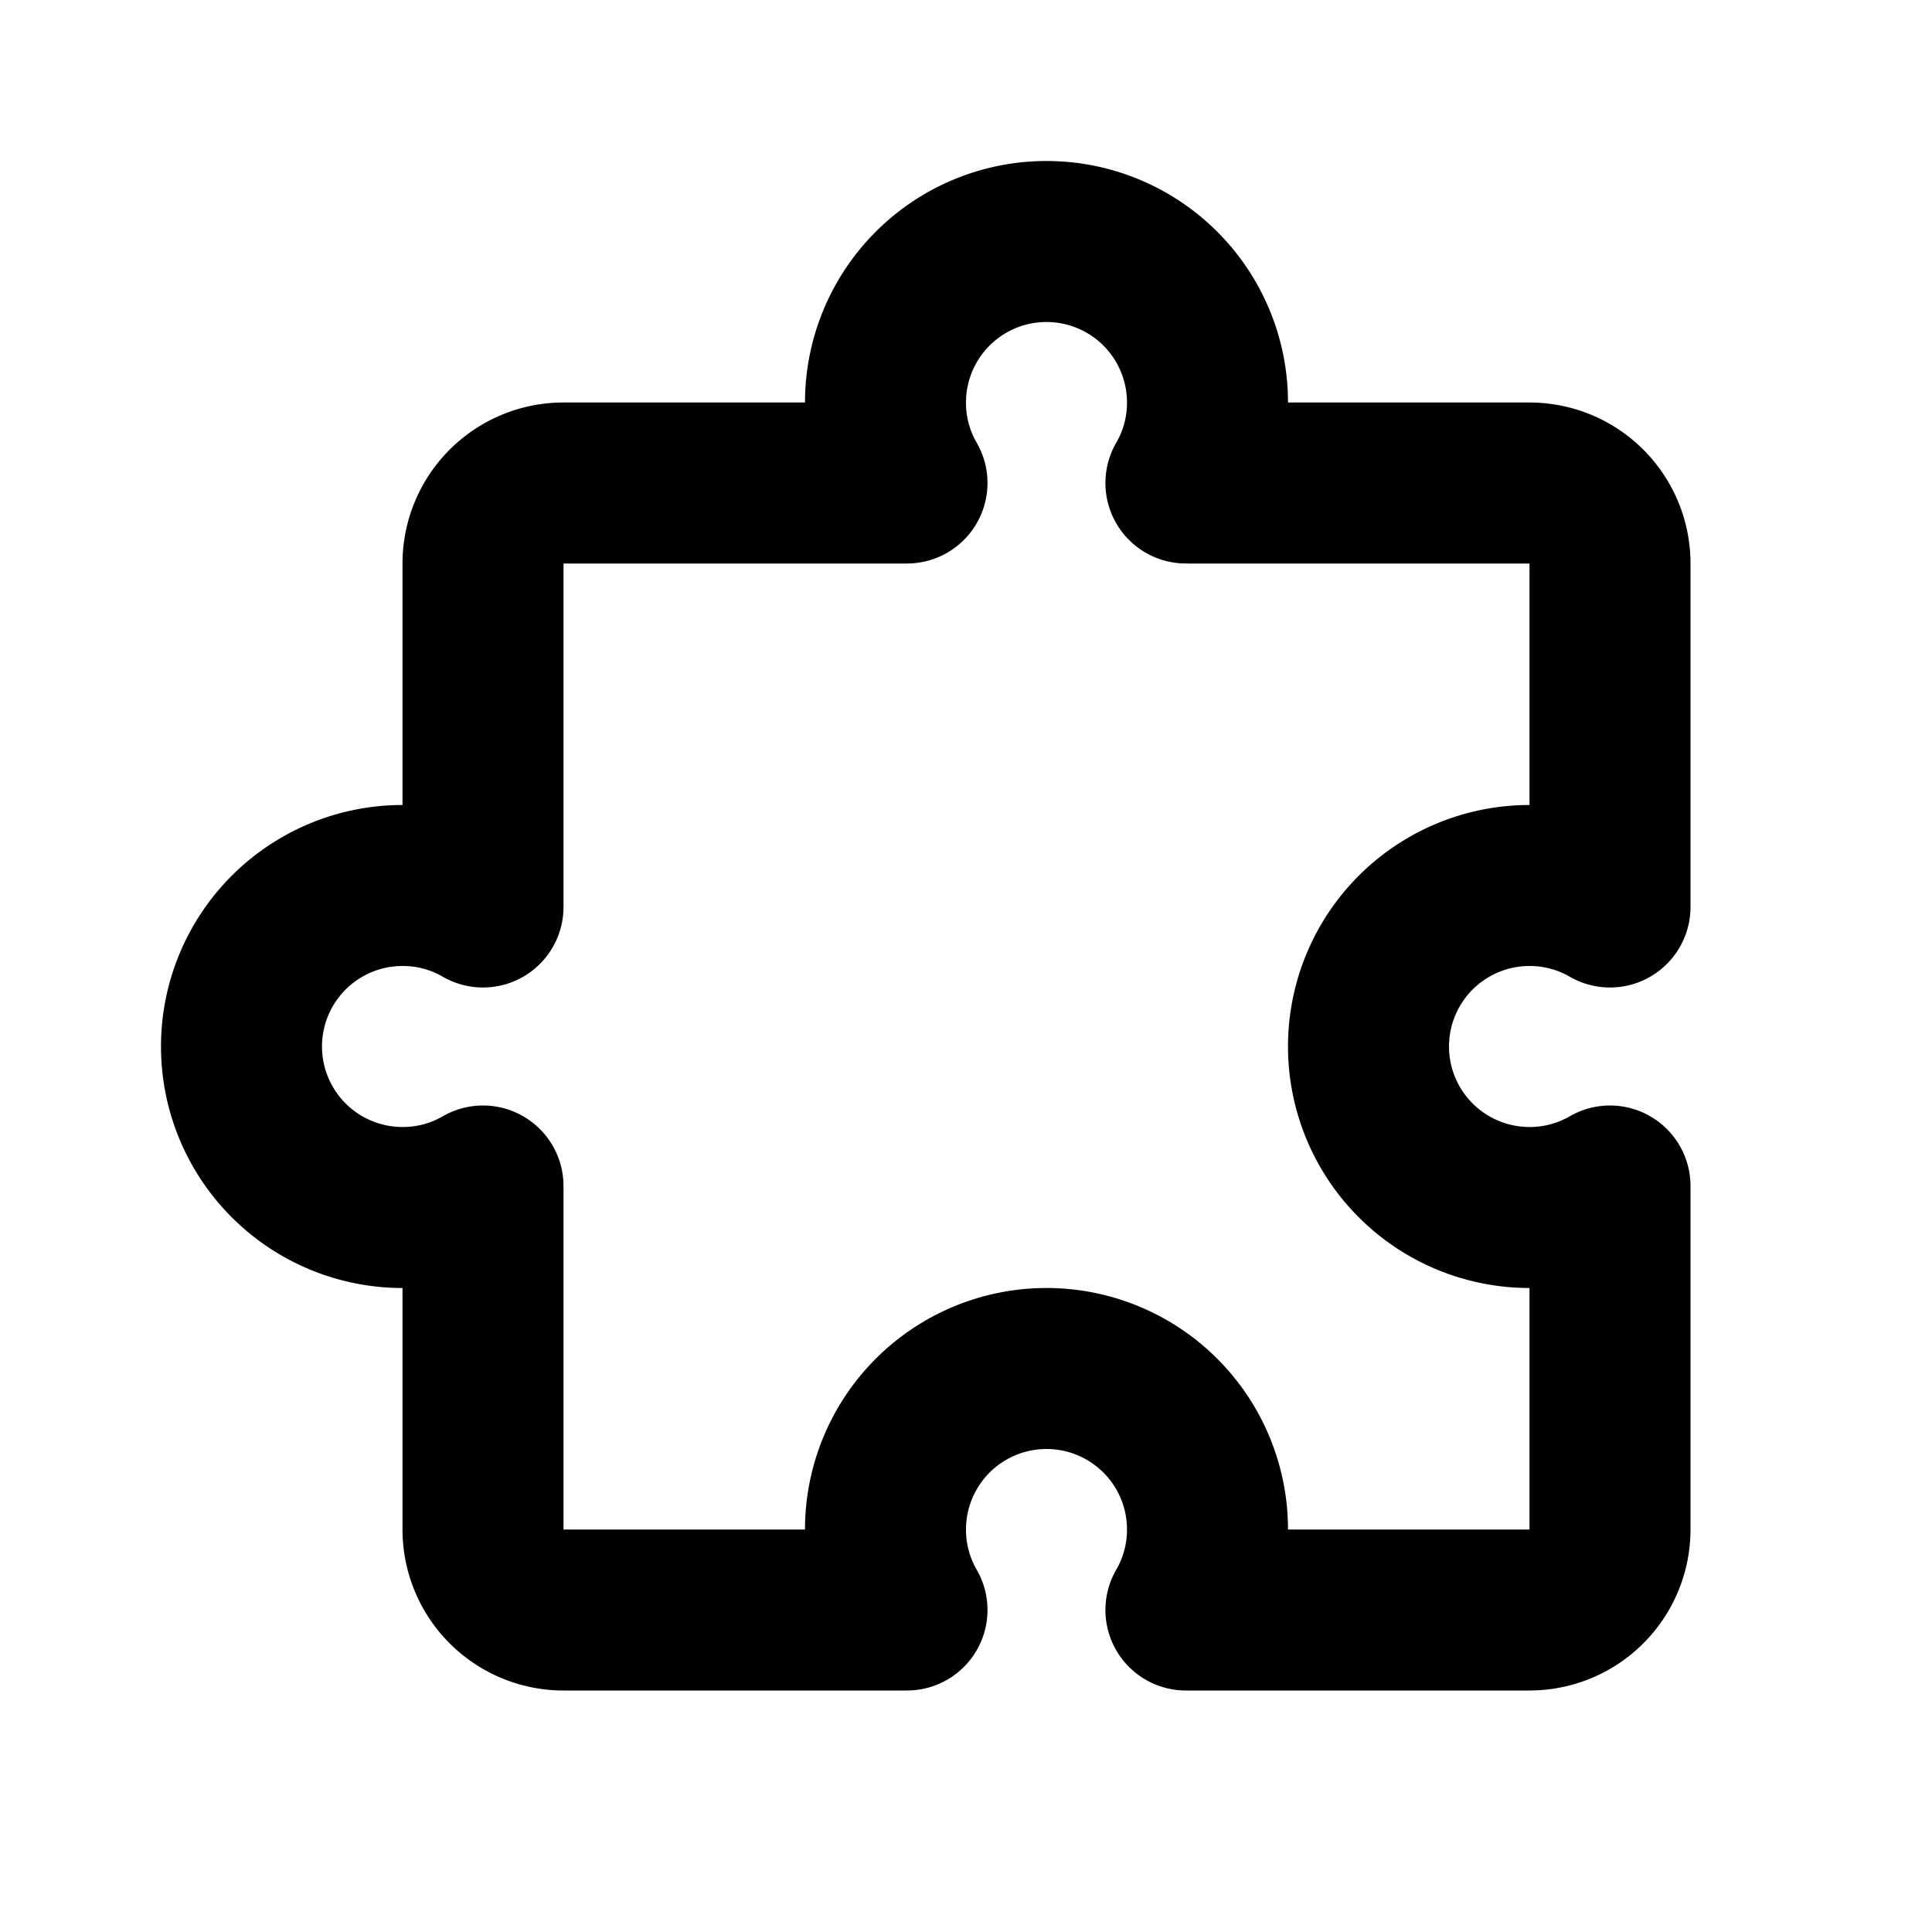 <?xml version="1.0" encoding="UTF-8"?> <svg xmlns="http://www.w3.org/2000/svg" id="Bold_2px_puzzle" data-name="Bold 2px/puzzle" width="24" height="24" viewBox="0 0 24 24"><rect id="Bold_2px_puzzle_background" data-name="Bold 2px/puzzle background" width="24" height="24" fill="#fff"></rect><path id="Combined_Shape" data-name="Combined Shape" d="M17,19H12.732a1,1,0,0,1-.866-1.5A.987.987,0,0,0,12,17a1,1,0,1,0-2,0,.987.987,0,0,0,.133.5A1,1,0,0,1,9.267,19H5a2,2,0,0,1-2-2V14A3,3,0,0,1,3,8V5A2,2,0,0,1,5,3H8a3,3,0,0,1,6,0h3a2,2,0,0,1,2,2V9.267a1,1,0,0,1-1.5.866A.987.987,0,0,0,17,10a1,1,0,1,0,0,2,.987.987,0,0,0,.5-.133,1,1,0,0,1,1.5.866V17A2,2,0,0,1,17,19Zm-6-5a3,3,0,0,1,3,3h3V14a3,3,0,0,1,0-6V5H12.732a1,1,0,0,1-.866-1.5A.982.982,0,0,0,12,3a1,1,0,0,0-2,0,.982.982,0,0,0,.133.5A1,1,0,0,1,9.267,5H5V9.267a1,1,0,0,1-1.5.866A.982.982,0,0,0,3,10a1,1,0,1,0,0,2,.982.982,0,0,0,.5-.133,1,1,0,0,1,1.5.866V17H8A3,3,0,0,1,11,14Z" transform="translate(2 2)"></path></svg> 